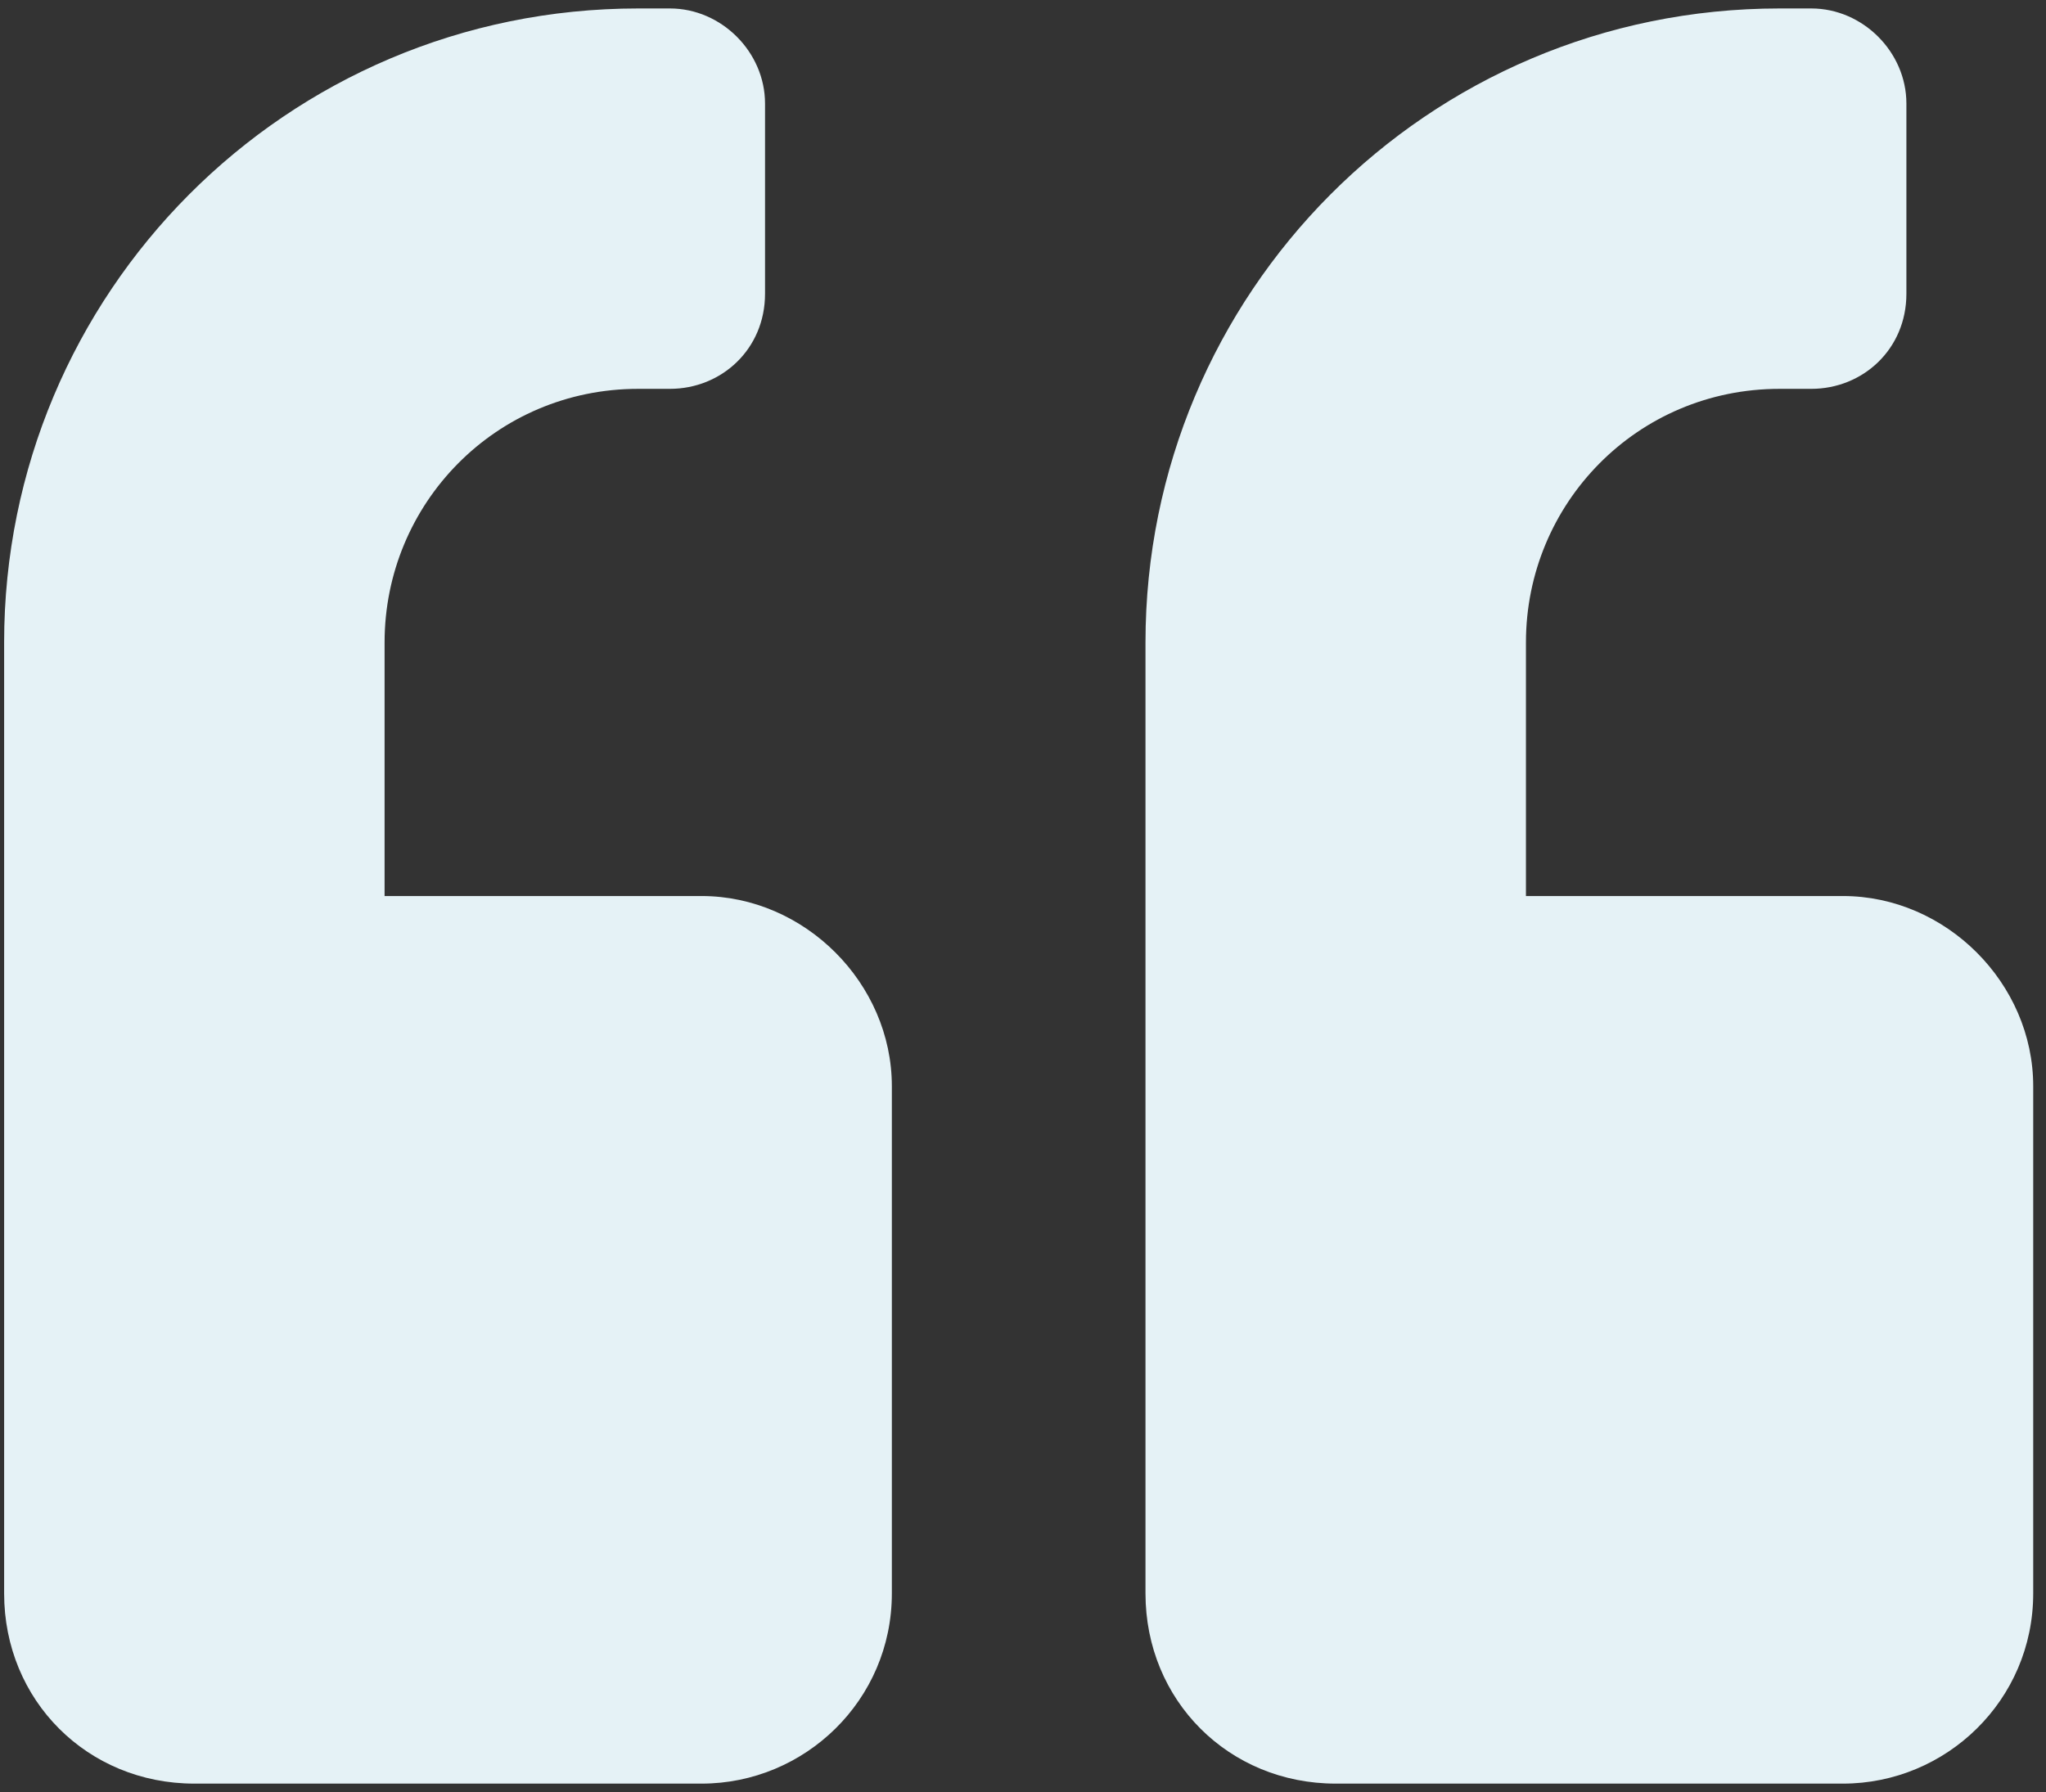 <svg width="121" height="106" viewBox="0 0 121 106" fill="none" xmlns="http://www.w3.org/2000/svg">
<rect x="0" y="0" width="121" height="106" fill="#333333" stroke="none"/>
<path d="M108.994 53C115.088 53 120.244 58.156 120.244 64.25V94.25C120.244 100.578 115.088 105.5 108.994 105.5H78.994C72.666 105.5 67.744 100.578 67.744 94.25V38C67.744 17.375 84.384 0.5 105.244 0.5H107.119C110.166 0.5 112.744 3.078 112.744 6.125V17.375C112.744 20.656 110.166 23 107.119 23H105.244C96.806 23 90.244 29.797 90.244 38V53H108.994ZM41.494 53C47.588 53 52.744 58.156 52.744 64.25V94.25C52.744 100.578 47.588 105.5 41.494 105.5H11.494C5.166 105.5 0.244 100.578 0.244 94.25V38C0.244 17.375 16.884 0.5 37.744 0.5H39.619C42.666 0.5 45.244 3.078 45.244 6.125V17.375C45.244 20.656 42.666 23 39.619 23H37.744C29.306 23 22.744 29.797 22.744 38V53H41.494Z" fill="#E5F2F6"/>
</svg>
